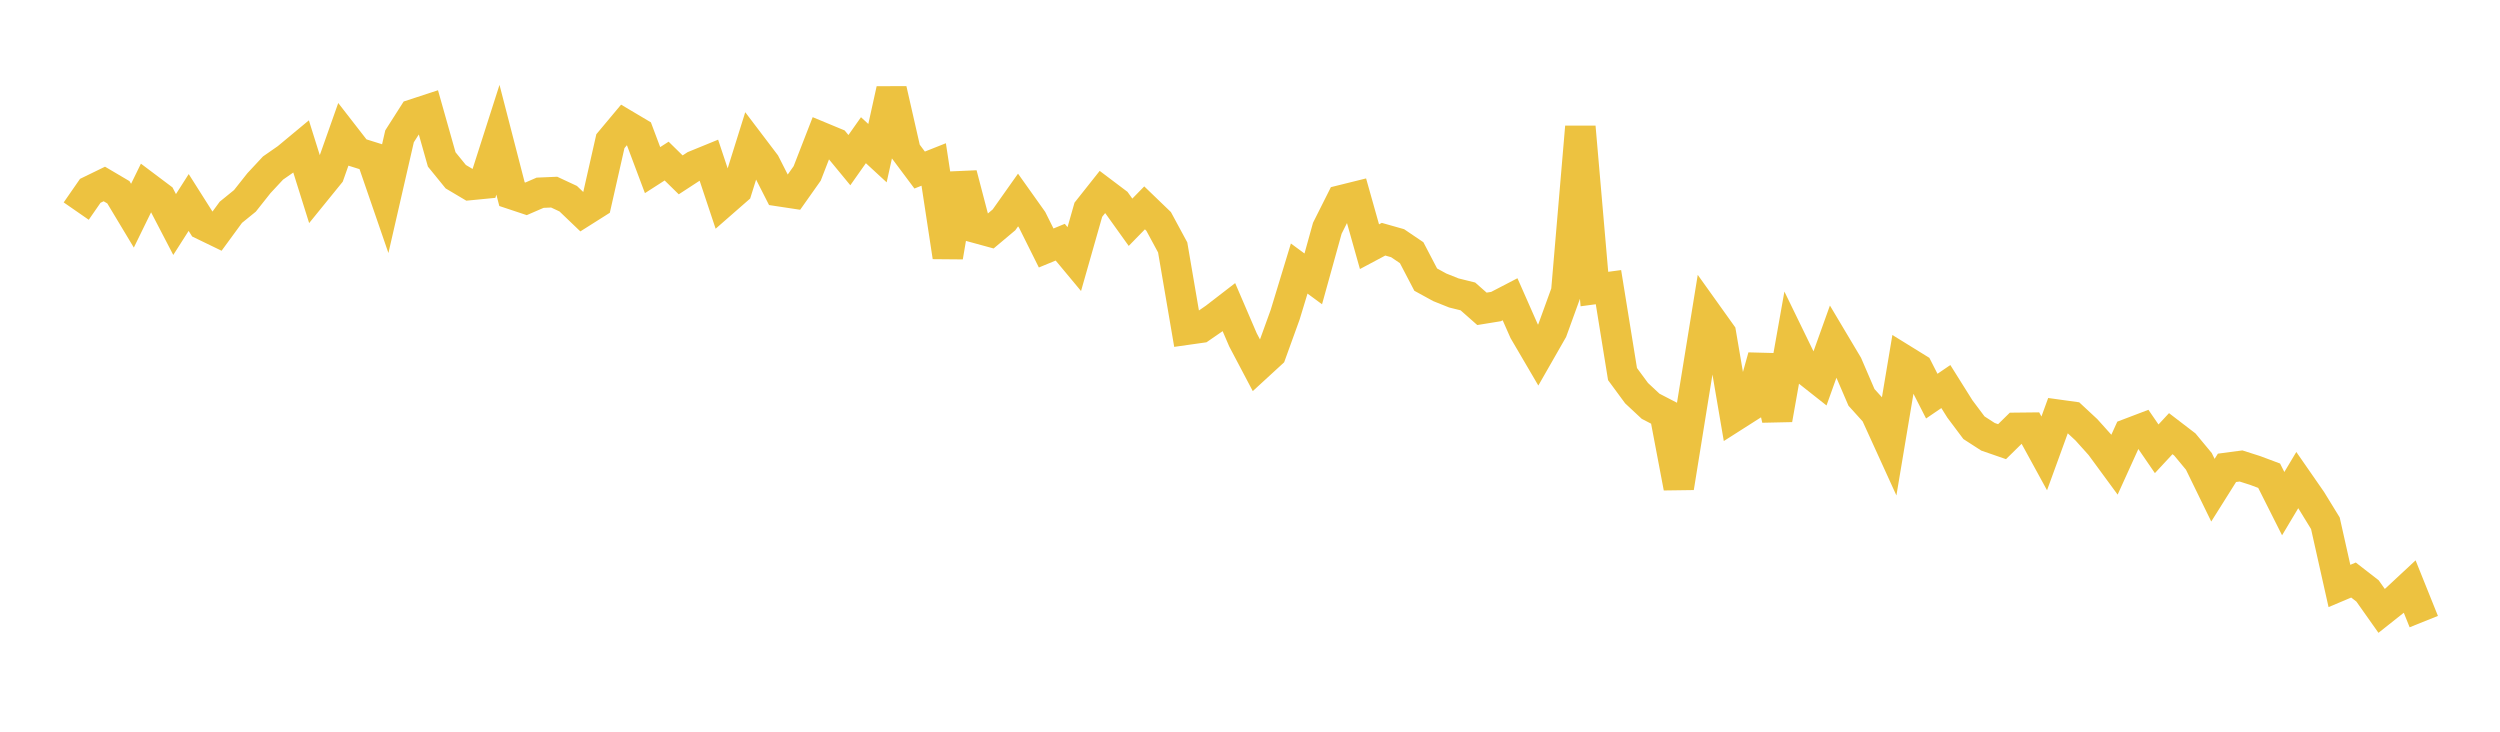 <svg width="164" height="48" xmlns="http://www.w3.org/2000/svg" xmlns:xlink="http://www.w3.org/1999/xlink"><path fill="none" stroke="rgb(237,194,64)" stroke-width="2" d="M5,13.848L5.922,12.518L6.844,12.069L7.766,12.613L8.689,14.149L9.611,12.263L10.533,12.956L11.455,14.728L12.377,13.283L13.299,14.739L14.222,15.186L15.144,13.926L16.066,13.177L16.988,12.014L17.91,11.024L18.832,10.382L19.754,9.616L20.677,12.559L21.599,11.424L22.521,8.816L23.443,10.003L24.365,10.292L25.287,12.968L26.21,8.943L27.132,7.497L28.054,7.195L28.976,10.458L29.898,11.591L30.82,12.138L31.743,12.048L32.665,9.168L33.587,12.737L34.509,13.044L35.431,12.644L36.353,12.604L37.275,13.034L38.198,13.917L39.12,13.334L40.042,9.262L40.964,8.159L41.886,8.706L42.808,11.16L43.731,10.567L44.653,11.471L45.575,10.87L46.497,10.493L47.419,13.262L48.341,12.456L49.263,9.51L50.186,10.727L51.108,12.54L52.03,12.68L52.952,11.375L53.874,9.002L54.796,9.385L55.719,10.505L56.641,9.197L57.563,10.047L58.485,5.871L59.407,9.921L60.329,11.155L61.251,10.789L62.174,16.85L63.096,11.422L64.018,14.945L64.94,15.197L65.862,14.423L66.784,13.12L67.707,14.418L68.629,16.268L69.551,15.888L70.473,16.996L71.395,13.759L72.317,12.596L73.24,13.292L74.162,14.58L75.084,13.636L76.006,14.524L76.928,16.231L77.85,21.628L78.772,21.497L79.695,20.861L80.617,20.15L81.539,22.295L82.461,24.043L83.383,23.196L84.305,20.648L85.228,17.616L86.15,18.295L87.072,14.973L87.994,13.137L88.916,12.908L89.838,16.183L90.76,15.692L91.683,15.953L92.605,16.577L93.527,18.343L94.449,18.848L95.371,19.217L96.293,19.445L97.216,20.26L98.138,20.11L99.06,19.631L99.982,21.721L100.904,23.295L101.826,21.682L102.749,19.138L103.671,8.326L104.593,18.962L105.515,18.838L106.437,24.539L107.359,25.791L108.281,26.651L109.204,27.129L110.126,31.989L111.048,26.271L111.97,20.588L112.892,21.878L113.814,27.28L114.737,26.692L115.659,23.383L116.581,27.515L117.503,22.328L118.425,24.223L119.347,24.951L120.269,22.377L121.192,23.927L122.114,26.069L123.036,27.088L123.958,29.111L124.88,23.608L125.802,24.178L126.725,25.987L127.647,25.358L128.569,26.828L129.491,28.058L130.413,28.654L131.335,28.973L132.257,28.067L133.18,28.057L134.102,29.743L135.024,27.21L135.946,27.338L136.868,28.195L137.79,29.221L138.713,30.479L139.635,28.448L140.557,28.097L141.479,29.441L142.401,28.449L143.323,29.155L144.246,30.267L145.168,32.157L146.09,30.69L147.012,30.568L147.934,30.862L148.856,31.207L149.778,33.039L150.701,31.494L151.623,32.823L152.545,34.326L153.467,38.439L154.389,38.05L155.311,38.766L156.234,40.073L157.156,39.342L158.078,38.483L159,40.777"></path></svg>